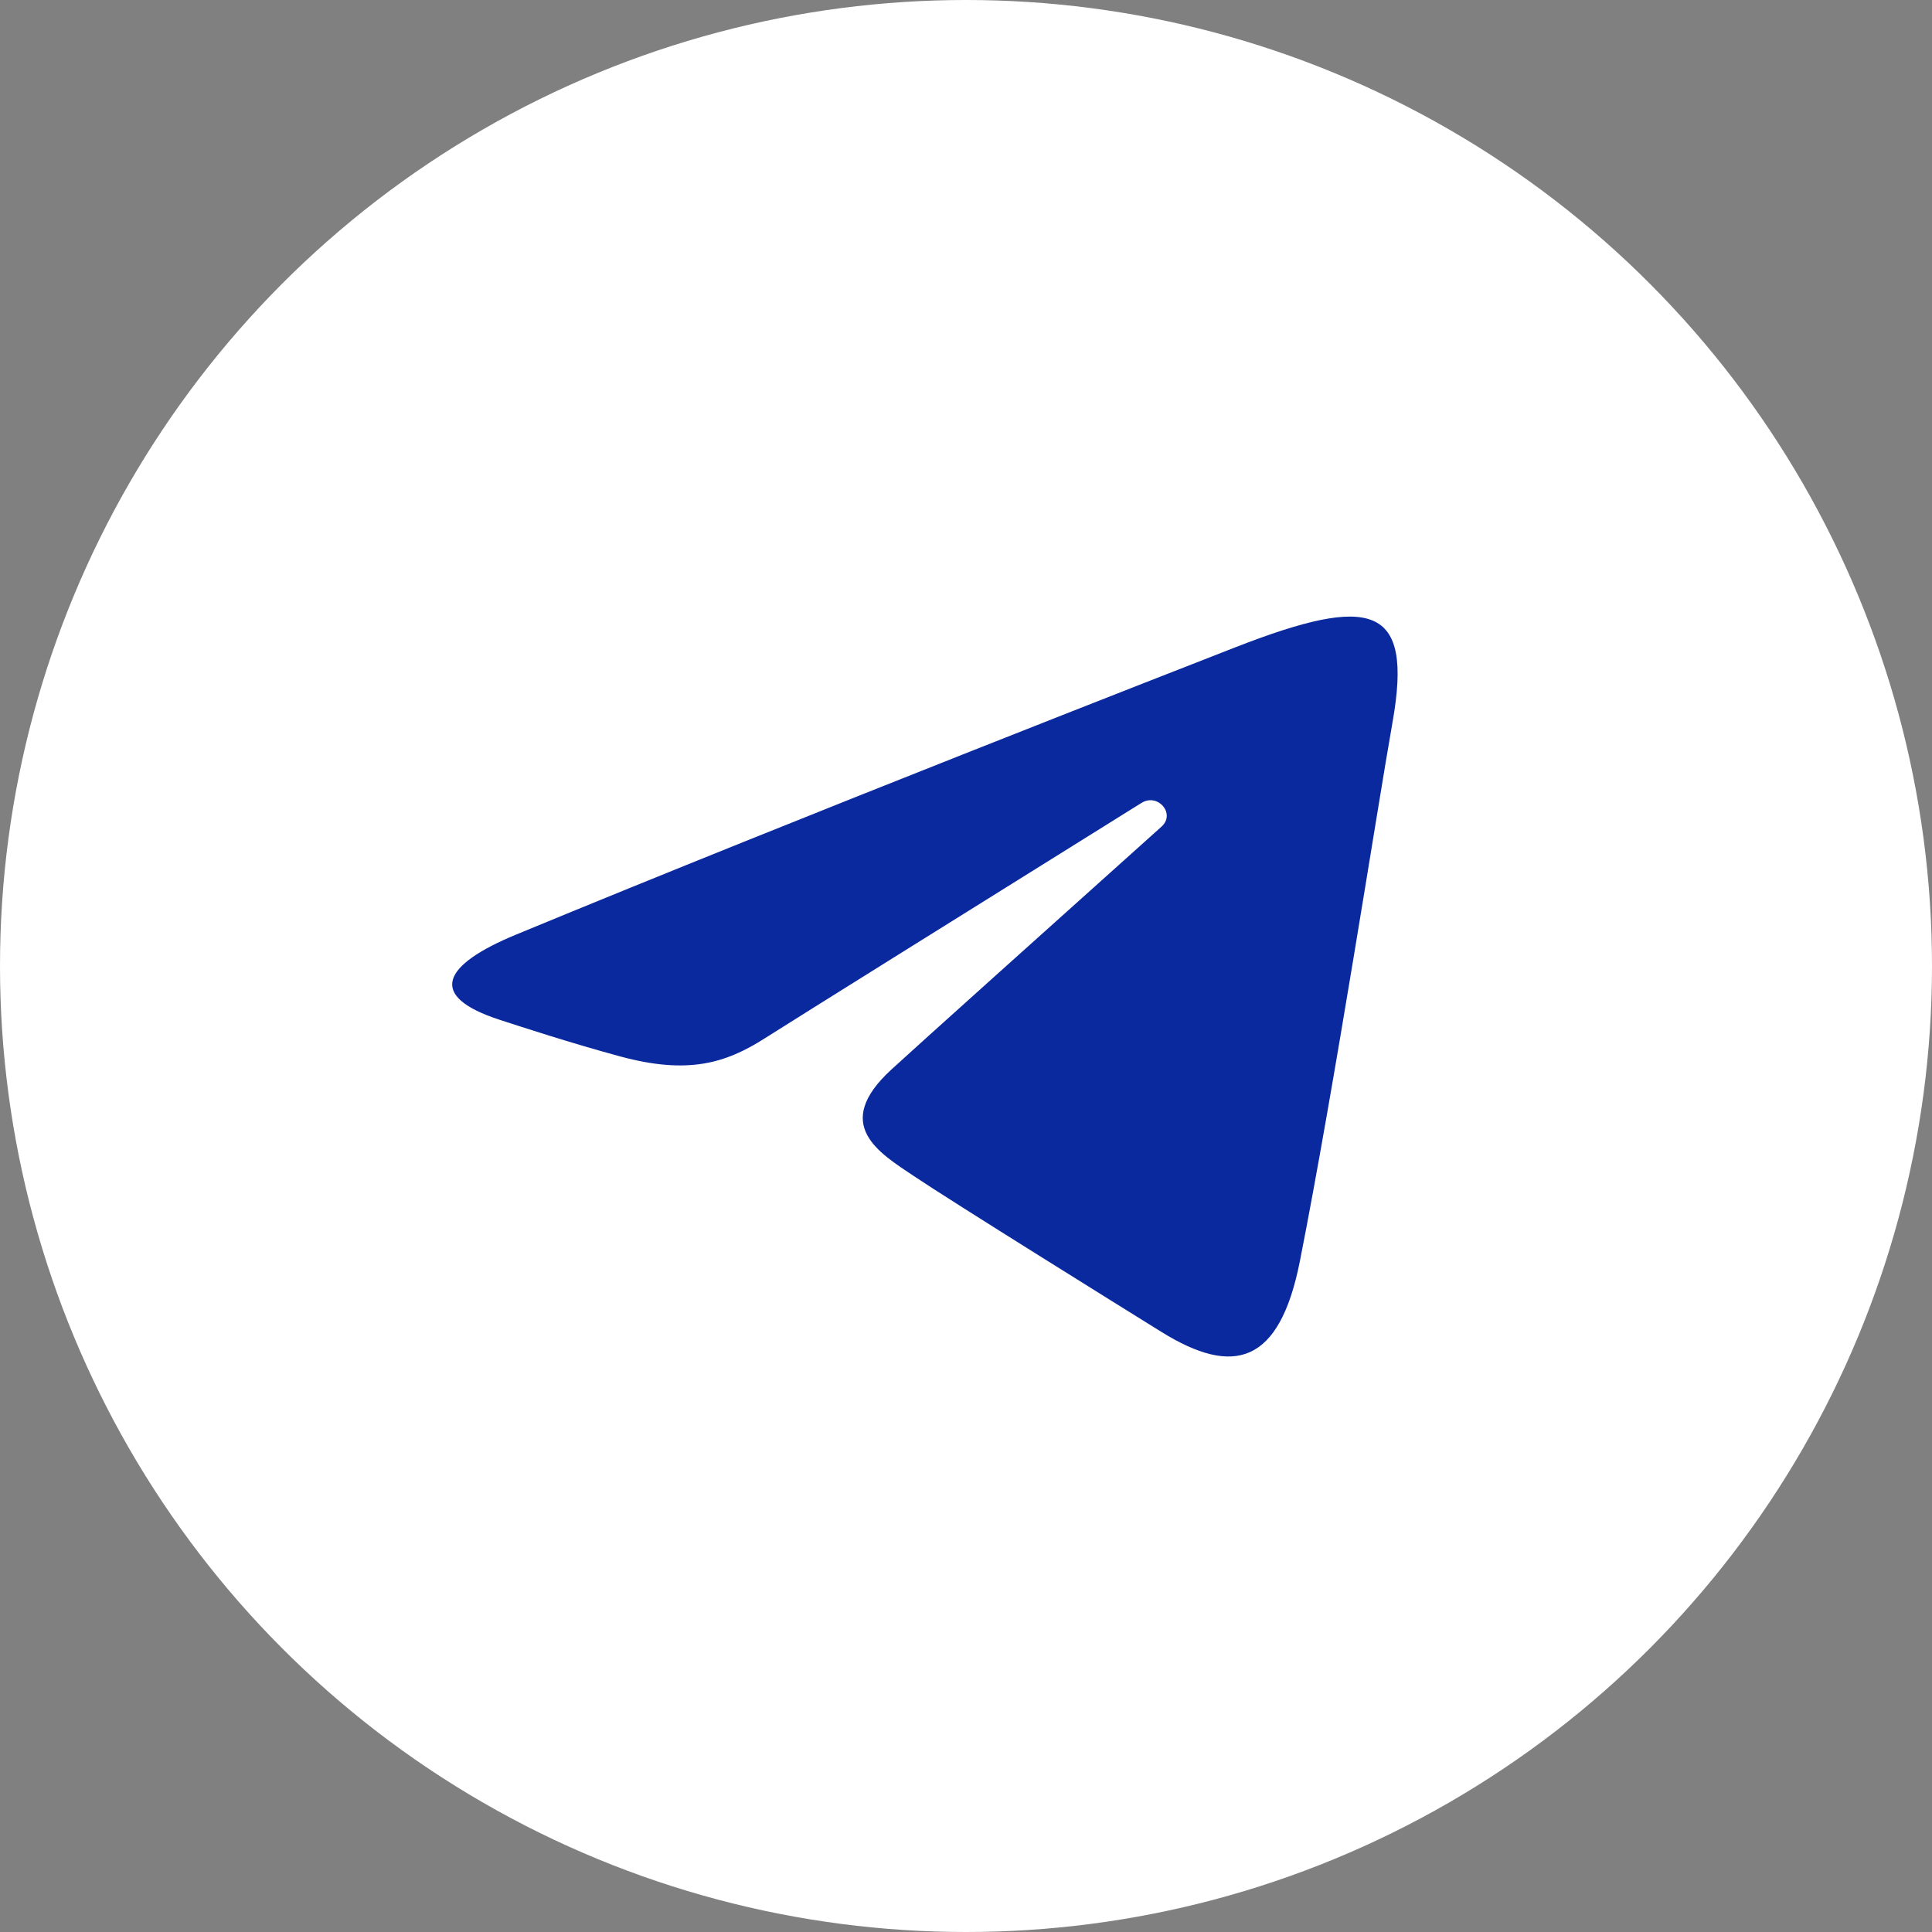 <?xml version="1.0" encoding="UTF-8"?> <svg xmlns="http://www.w3.org/2000/svg" width="47" height="47" viewBox="0 0 47 47" fill="none"><rect x="0" y="0" width="47" height="47" fill="#808080" stroke="none"/> <circle cx="23.5" cy="23.5" r="23.5" fill="white"></circle> <path d="M12.55 22.738C19.627 19.811 28.786 16.242 30.05 15.748C33.367 14.455 34.384 14.703 33.877 17.566C33.512 19.624 32.461 26.437 31.623 30.678C31.126 33.192 30.01 33.49 28.256 32.403C27.413 31.879 23.155 29.232 22.231 28.61C21.387 28.044 20.224 27.362 21.683 26.02C22.202 25.542 25.605 22.487 28.257 20.109C28.605 19.796 28.168 19.283 27.767 19.534C24.193 21.762 19.238 24.855 18.607 25.258C17.654 25.866 16.739 26.145 15.096 25.702C13.855 25.366 12.643 24.967 12.171 24.814C10.354 24.228 10.785 23.468 12.55 22.738Z" fill="#0A299E"></path> </svg> 